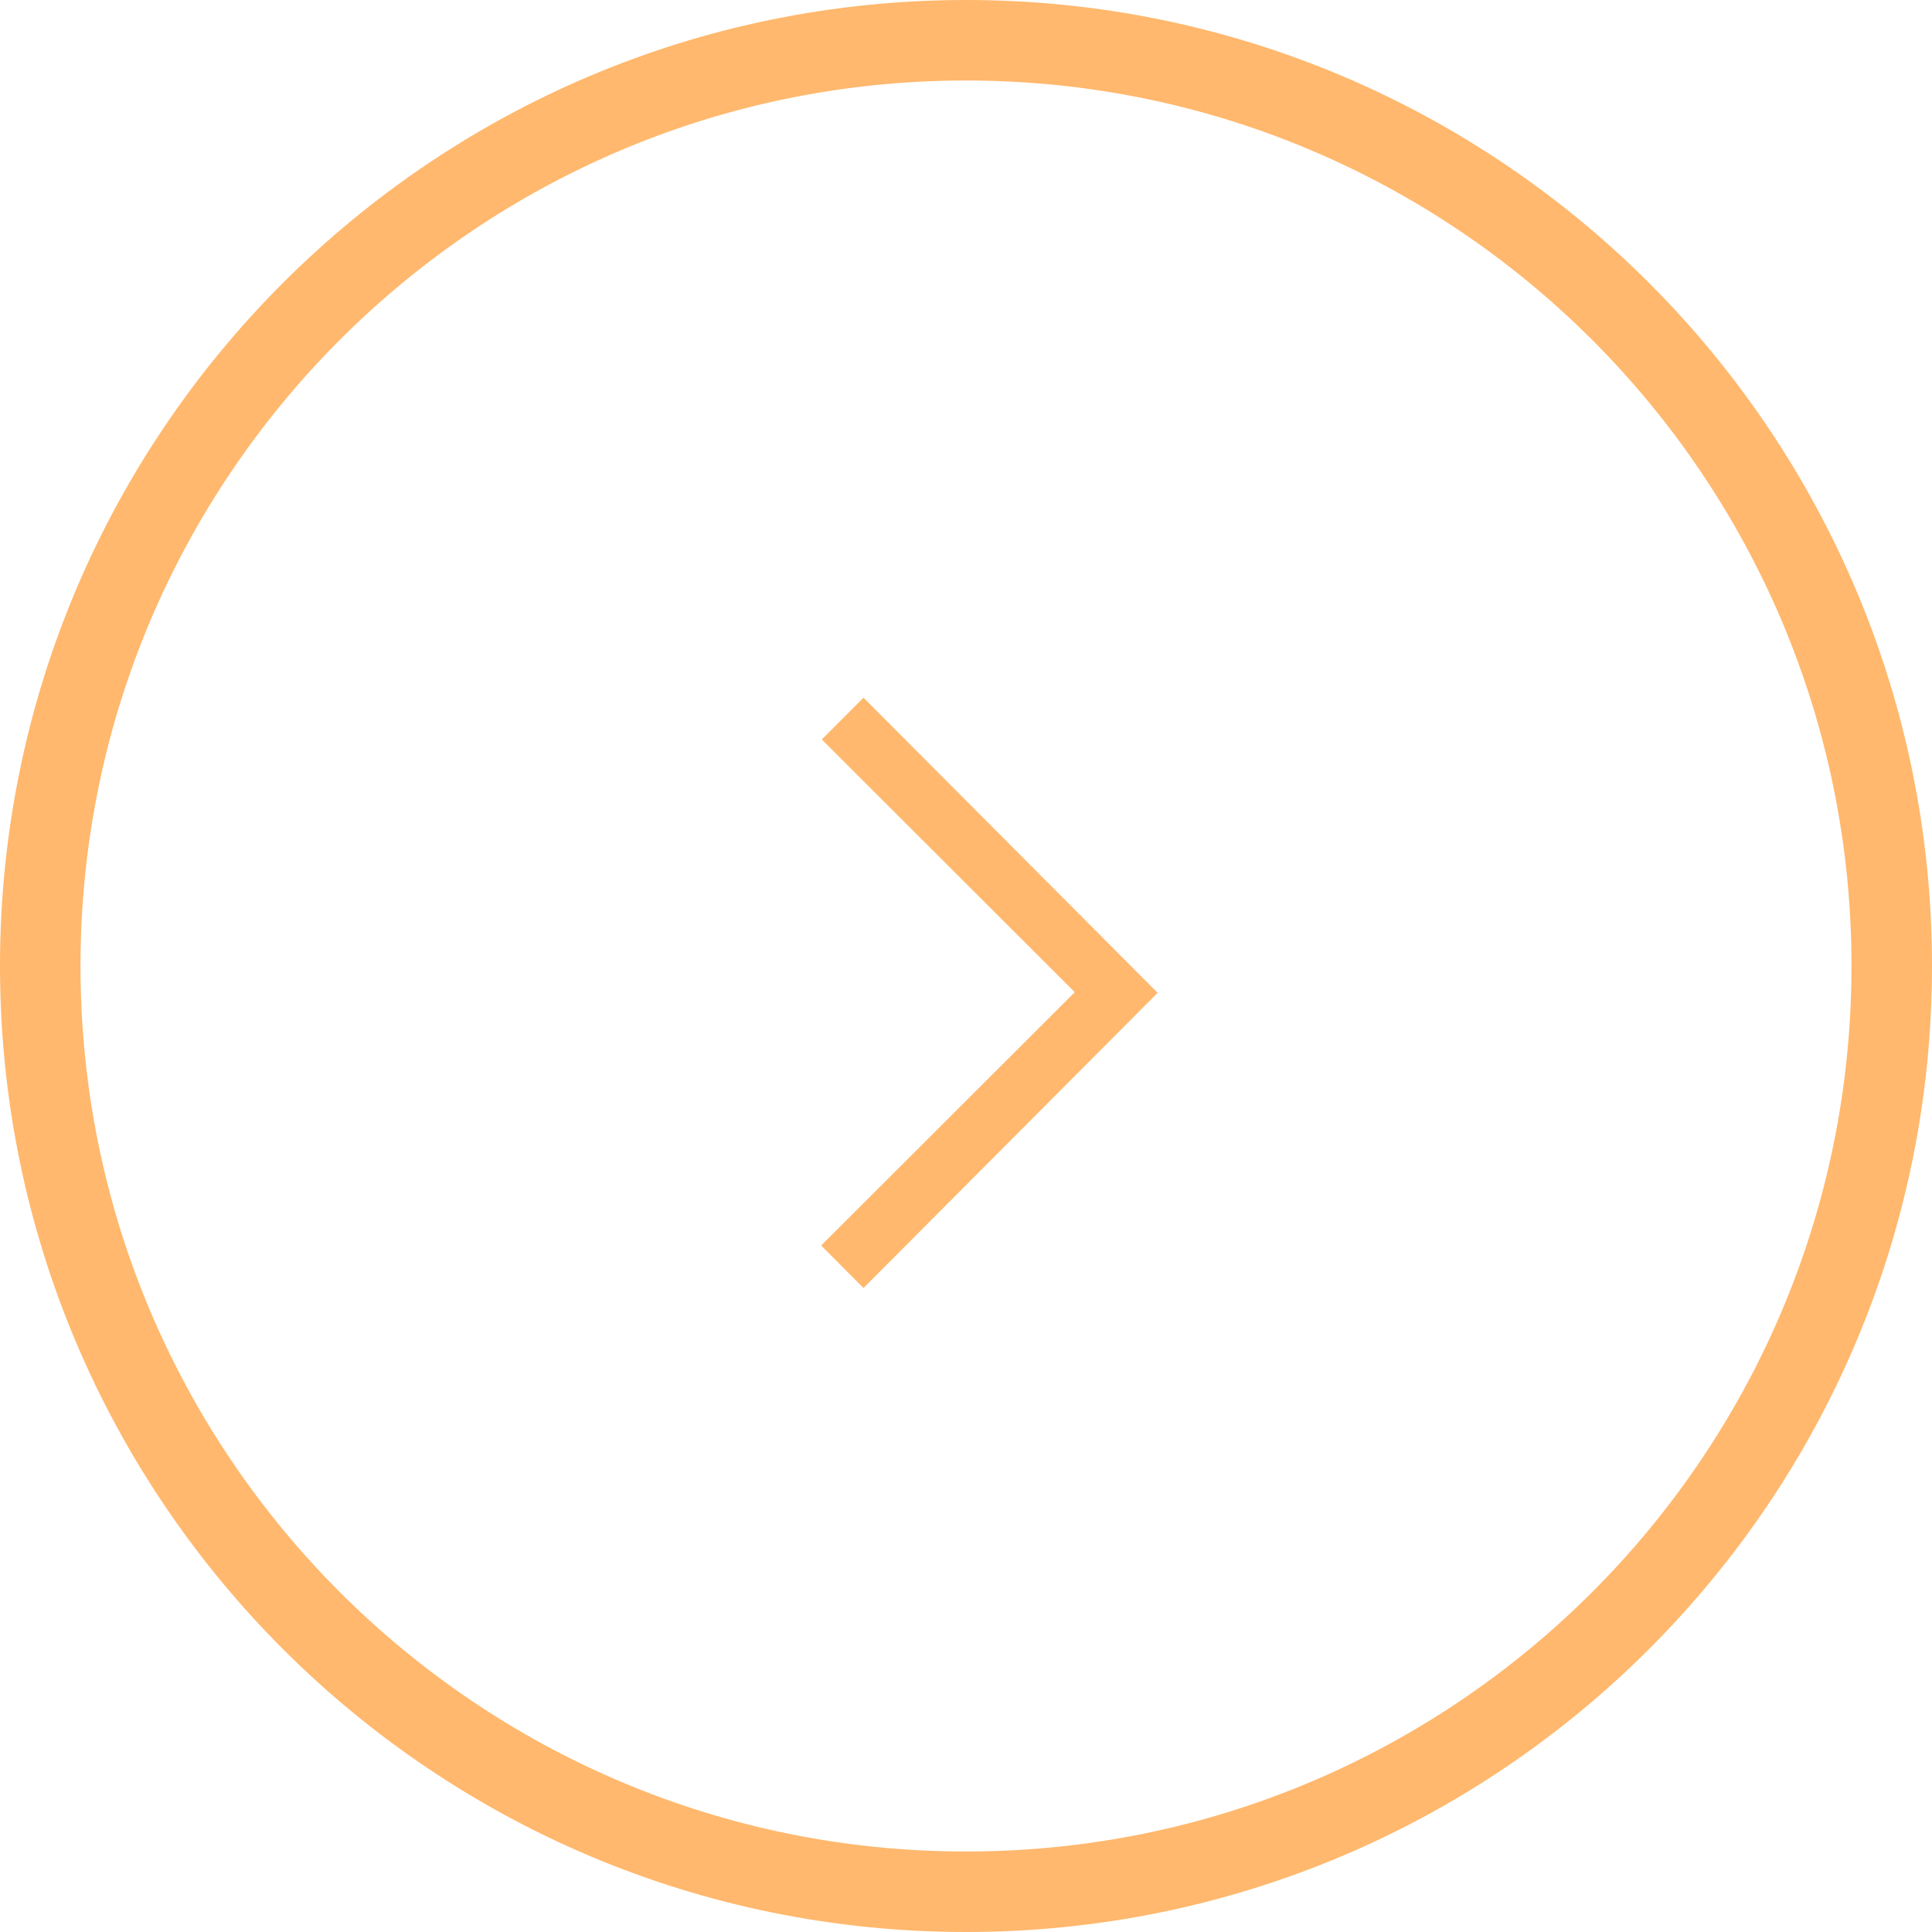 <svg width="36" height="36" viewBox="0 0 36 36" fill="none" xmlns="http://www.w3.org/2000/svg">
<path d="M35.25 18C35.25 27.527 27.527 35.25 18 35.25C8.473 35.25 0.75 27.527 0.75 18C0.75 8.473 8.473 0.75 18 0.75C27.527 0.75 35.25 8.473 35.25 18Z" stroke="#FFB86D" stroke-width="1.5"/>
<path fill-rule="evenodd" clip-rule="evenodd" d="M21.571 18.5L16.09 24L15.301 23.208L20.027 18.488L15.313 13.779L16.09 13L21.571 18.5Z" fill="#FFB86D"/>
</svg>
